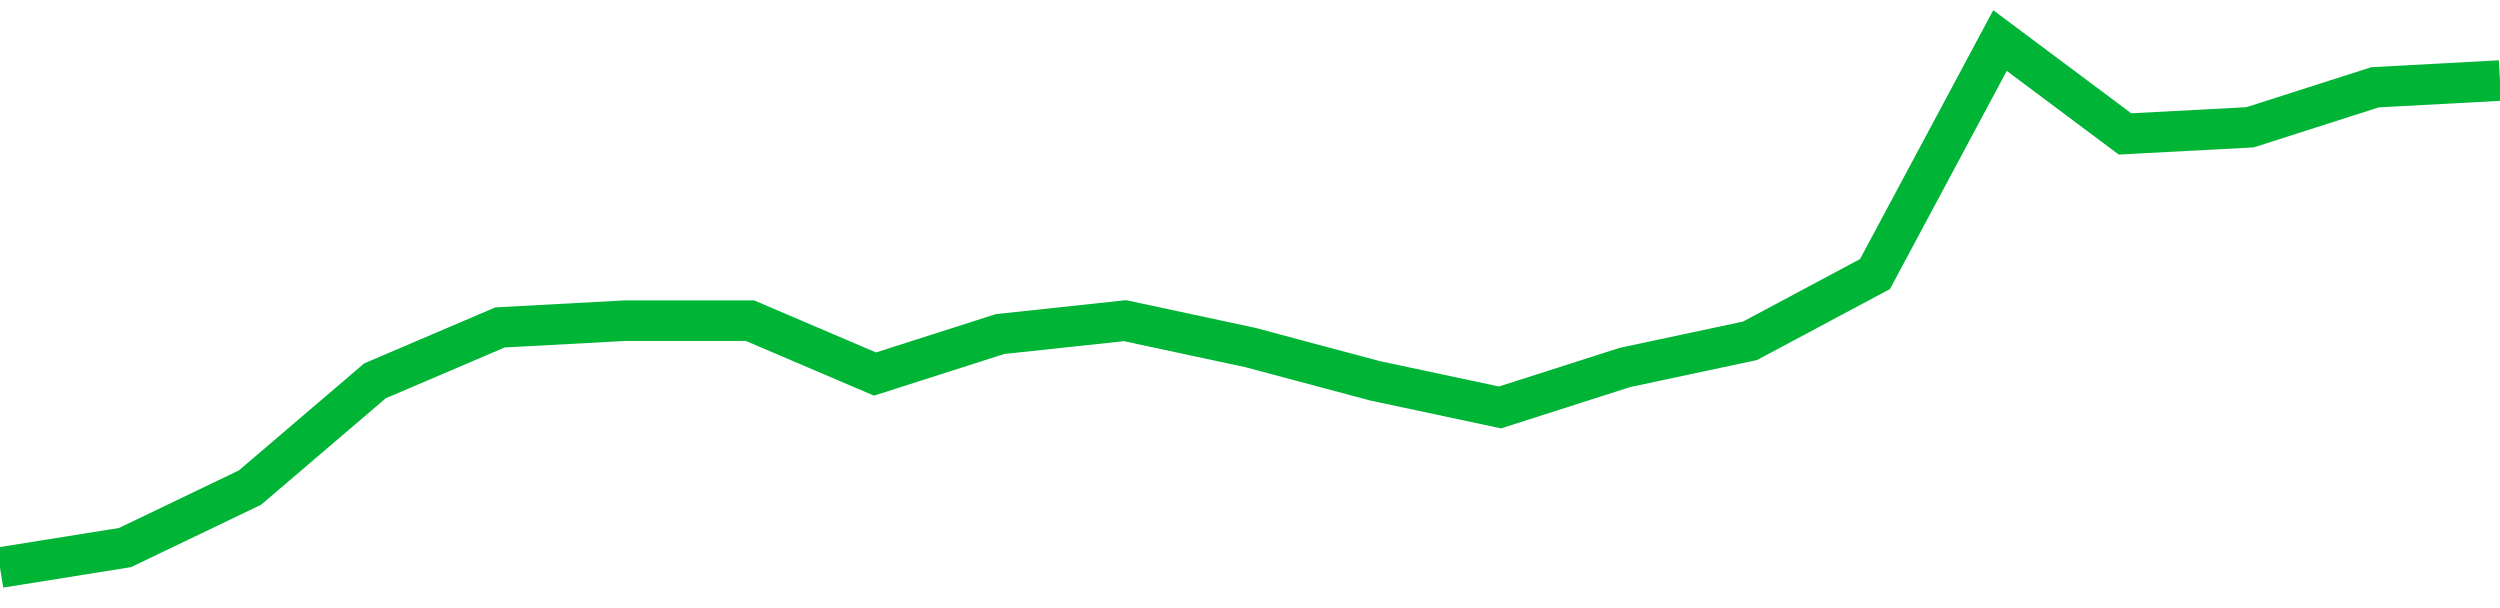 <!-- Generated with https://github.com/jxxe/sparkline/ --><svg viewBox="0 0 185 45" class="sparkline" xmlns="http://www.w3.org/2000/svg"><path class="sparkline--fill" d="M 0 42 L 0 42 L 9.25 40.52 L 18.5 36.08 L 27.75 28.18 L 37 24.23 L 46.25 23.73 L 55.5 23.73 L 64.75 27.68 L 74 24.72 L 83.25 23.73 L 92.5 25.71 L 101.75 28.18 L 111 30.15 L 120.25 27.19 L 129.5 25.22 L 138.75 20.28 L 148 3 L 157.25 9.91 L 166.5 9.42 L 175.75 6.46 L 185 5.96 V 45 L 0 45 Z" stroke="none" fill="none" ></path><path class="sparkline--line" d="M 0 42 L 0 42 L 9.25 40.52 L 18.5 36.08 L 27.75 28.18 L 37 24.23 L 46.25 23.73 L 55.5 23.73 L 64.75 27.68 L 74 24.72 L 83.25 23.73 L 92.5 25.71 L 101.75 28.18 L 111 30.15 L 120.25 27.19 L 129.5 25.22 L 138.75 20.28 L 148 3 L 157.25 9.91 L 166.5 9.42 L 175.75 6.46 L 185 5.96" fill="none" stroke-width="3" stroke="#00B436" ></path></svg>